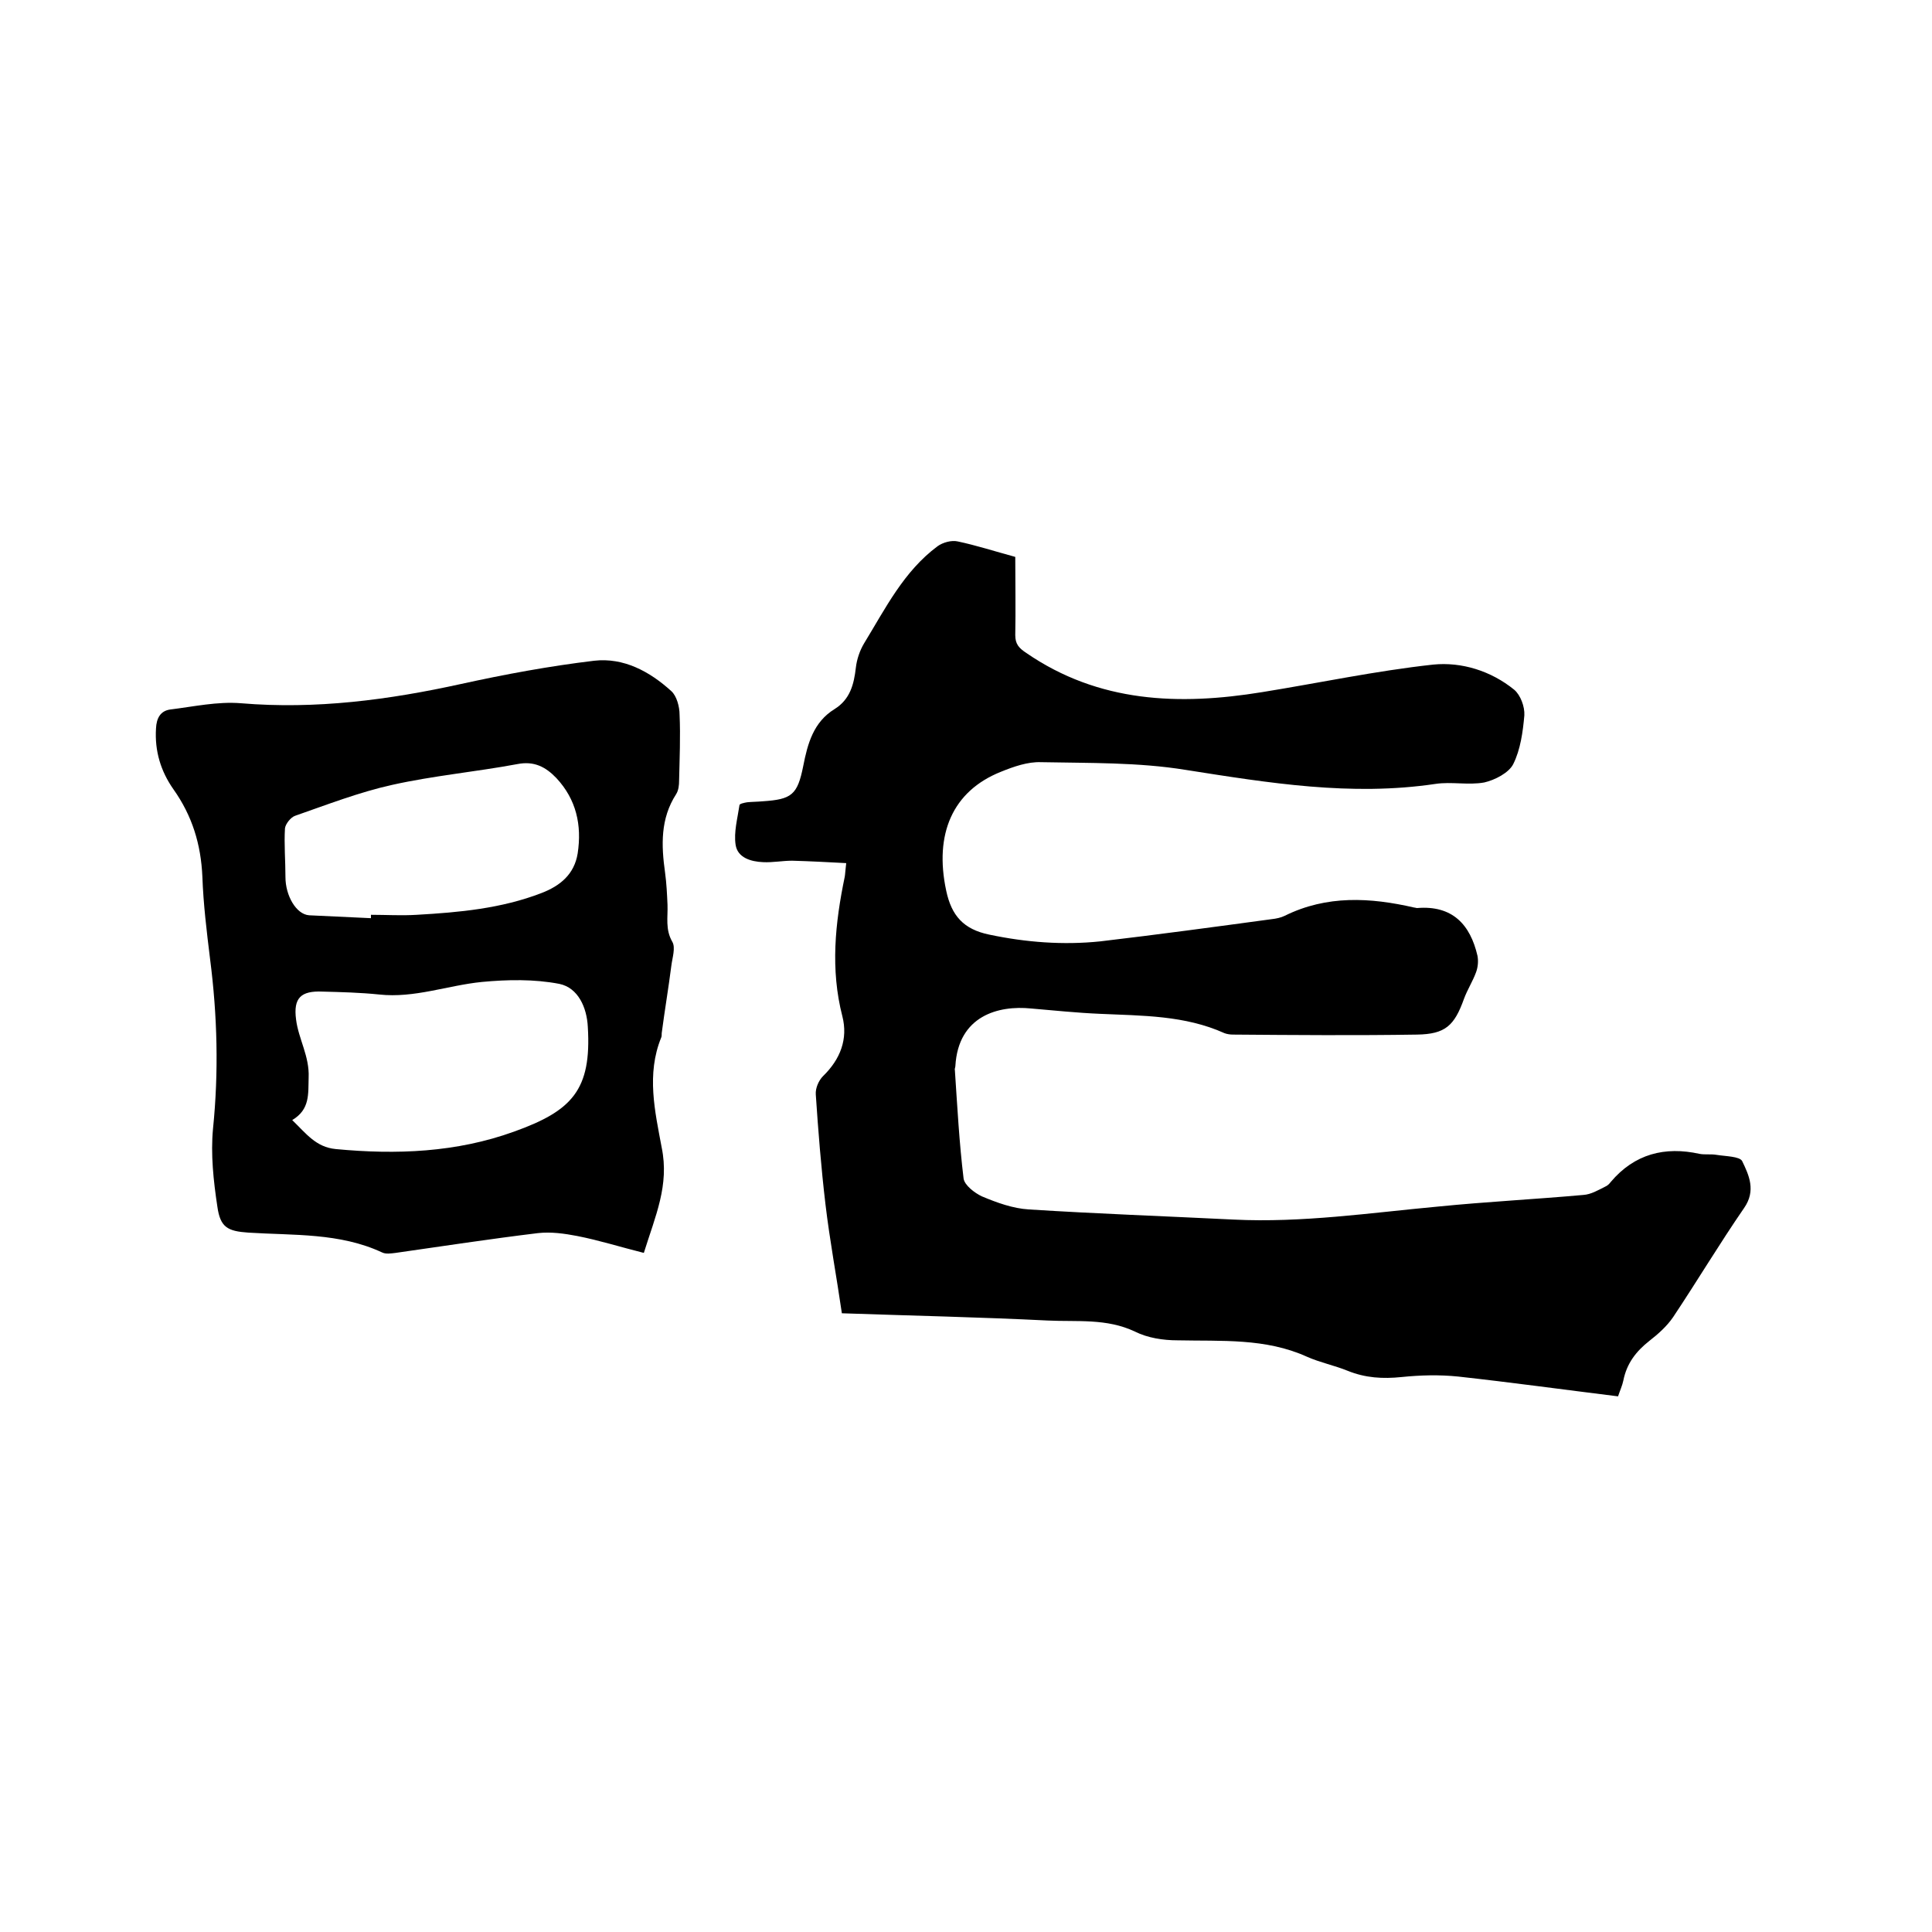 <svg enable-background="new 0 0 400 400" viewBox="0 0 400 400" xmlns="http://www.w3.org/2000/svg"><path d="m335 289.1c-11.3-1.4-22.2-2.9-33.1-4.1-3.9-.4-7.8-.3-11.7.1s-7.5.2-11.2-1.3c-2.7-1.1-5.7-1.7-8.4-2.9-8.6-3.9-17.7-3.2-26.8-3.4-3 0-6.2-.5-8.8-1.8-5.9-2.8-12-2-18.1-2.3-14-.7-28.1-1-42.6-1.5-1.1-7.6-2.5-15-3.4-22.6s-1.5-15.2-2-22.7c-.1-1.3.6-2.9 1.5-3.8 3.6-3.5 5.2-7.7 4-12.4-2.5-9.7-1.5-19.3.5-28.9.1-.6.1-1.2.3-2.8-3.8-.2-7.5-.4-11.2-.5-2 0-4 .4-6 .3-2.5-.1-5.3-.9-5.7-3.6-.4-2.6.4-5.5.8-8.2 0-.3 1-.5 1.6-.6 1-.1 2.1-.1 3.2-.2 6-.4 7.2-1.3 8.4-7.3.9-4.6 2.1-9.1 6.5-11.8 3.2-2 4-5.1 4.4-8.6.2-1.7.8-3.5 1.7-5 4.4-7.2 8.2-14.9 15.2-20.1 1.1-.8 2.9-1.3 4.2-1 3.8.8 7.5 2 11.9 3.2 0 5.5.1 10.8 0 16.2 0 1.9.8 2.7 2.3 3.7 15 10.3 31.6 10.9 48.8 8.1 11.8-1.9 23.5-4.4 35.4-5.7 5.9-.6 12 1.3 16.8 5.2 1.3 1.1 2.2 3.5 2.1 5.3-.3 3.4-.8 7.1-2.3 10.1-.9 1.8-3.8 3.3-6 3.8-3.3.6-6.8-.2-10.1.3-17.5 2.6-34.5-.2-51.7-2.9-9.8-1.6-20-1.4-30-1.6-2.7-.1-5.6.9-8.3 2-10 4-13.8 12.9-11.3 24.6 1.1 5.2 3.6 8 8.9 9.1 7.6 1.6 15.3 2.2 23 1.4 11.9-1.4 23.7-3 35.5-4.6.9-.1 1.9-.3 2.7-.7 8.7-4.3 17.7-3.8 26.8-1.7.2 0 .4.1.6.1 7.3-.6 11 3.4 12.5 9.9.2 1.1.1 2.3-.3 3.4-.7 1.9-1.8 3.6-2.5 5.5-2 5.6-3.9 7.3-9.7 7.4-12.7.2-25.4.1-38.1 0-.6 0-1.3-.1-1.8-.3-8.2-3.7-17-3.6-25.8-4-4.7-.2-9.5-.7-14.2-1.1-6.8-.7-15.1 1.5-15.7 11.9 0 .3-.2.6-.1.9.5 7.5.9 15 1.8 22.4.2 1.4 2.3 3 3.8 3.7 3.1 1.3 6.4 2.5 9.7 2.7 14.1.9 28.3 1.4 42.4 2.1 14.2.7 28.3-1.4 42.4-2.7 10-1 20-1.5 30-2.4 1.6-.1 3.1-1 4.5-1.7.5-.2.9-.6 1.2-1 4.9-5.8 11.2-7.4 18.4-5.8 1.1.2 2.3 0 3.5.2 1.8.3 4.8.3 5.3 1.3 1.4 2.9 2.9 6.1.4 9.7-5.1 7.4-9.7 15.1-14.7 22.6-1.3 1.9-3.1 3.5-4.9 4.9-2.8 2.2-4.7 4.7-5.4 8.2-.2 1-.7 2.1-1.1 3.3z"/><path d="m133.3 259.4c-4.8-1.2-9.2-2.6-13.8-3.5-2.6-.5-5.4-.9-8.1-.6-9.9 1.2-19.7 2.7-29.5 4.1-.9.1-2 .3-2.8-.1-8.8-4.1-18.3-3.5-27.7-4.1-4.3-.3-5.8-1.1-6.4-5.4-.8-5.3-1.4-10.8-.9-16.1 1.2-11.8.9-23.4-.6-35.1-.7-5.7-1.4-11.4-1.6-17.1-.3-6.7-2.1-12.6-6-18.1-2.6-3.7-3.9-7.9-3.6-12.6.1-2.1.9-3.6 2.9-3.9 4.9-.6 9.8-1.7 14.7-1.3 15.5 1.3 30.6-.7 45.6-4 9.1-2 18.3-3.7 27.5-4.8 6.1-.7 11.5 2.2 16 6.3 1.1 1 1.7 3.2 1.7 4.9.2 4.5 0 9.1-.1 13.6 0 .9-.1 2-.6 2.8-3.3 5.1-3.1 10.6-2.3 16.3.3 2.2.4 4.4.5 6.6.1 2.6-.5 5.1 1 7.7.7 1.2 0 3.3-.2 4.9-.6 4.7-1.4 9.4-2 14 0 .3 0 .7-.1.9-3.1 7.6-1.3 15.3.1 22.8 1.6 7.8-1.3 14.1-3.7 21.8zm-72.8-27.5c2.9 2.8 4.9 5.6 9 6 12.6 1.2 25 .7 36.9-3.6 12-4.3 16.1-8.6 15.3-21.7-.2-4-2-8.1-5.9-8.9-5.2-1-10.7-.9-16-.4-7.1.7-14 3.4-21.3 2.6-3.9-.4-7.8-.5-11.7-.6-4.5-.2-6.1 1.3-5.5 5.8.5 4 2.8 7.6 2.6 12-.1 3.4.3 6.6-3.4 8.8zm16.3-41.8c0-.2 0-.4 0-.7 3.2 0 6.3.2 9.5 0 8.8-.5 17.5-1.3 25.8-4.5 3.9-1.5 6.8-3.9 7.5-8.2.9-5.9-.3-11.2-4.4-15.6-2.2-2.3-4.6-3.6-8.1-2.9-8.6 1.6-17.4 2.4-25.9 4.3-6.8 1.5-13.5 4.1-20.1 6.4-.9.3-2 1.7-2.1 2.6-.2 3.3.1 6.7.1 10.1 0 3.8 2.2 7.7 4.9 7.9 4.2.2 8.5.4 12.8.6z"/></svg>